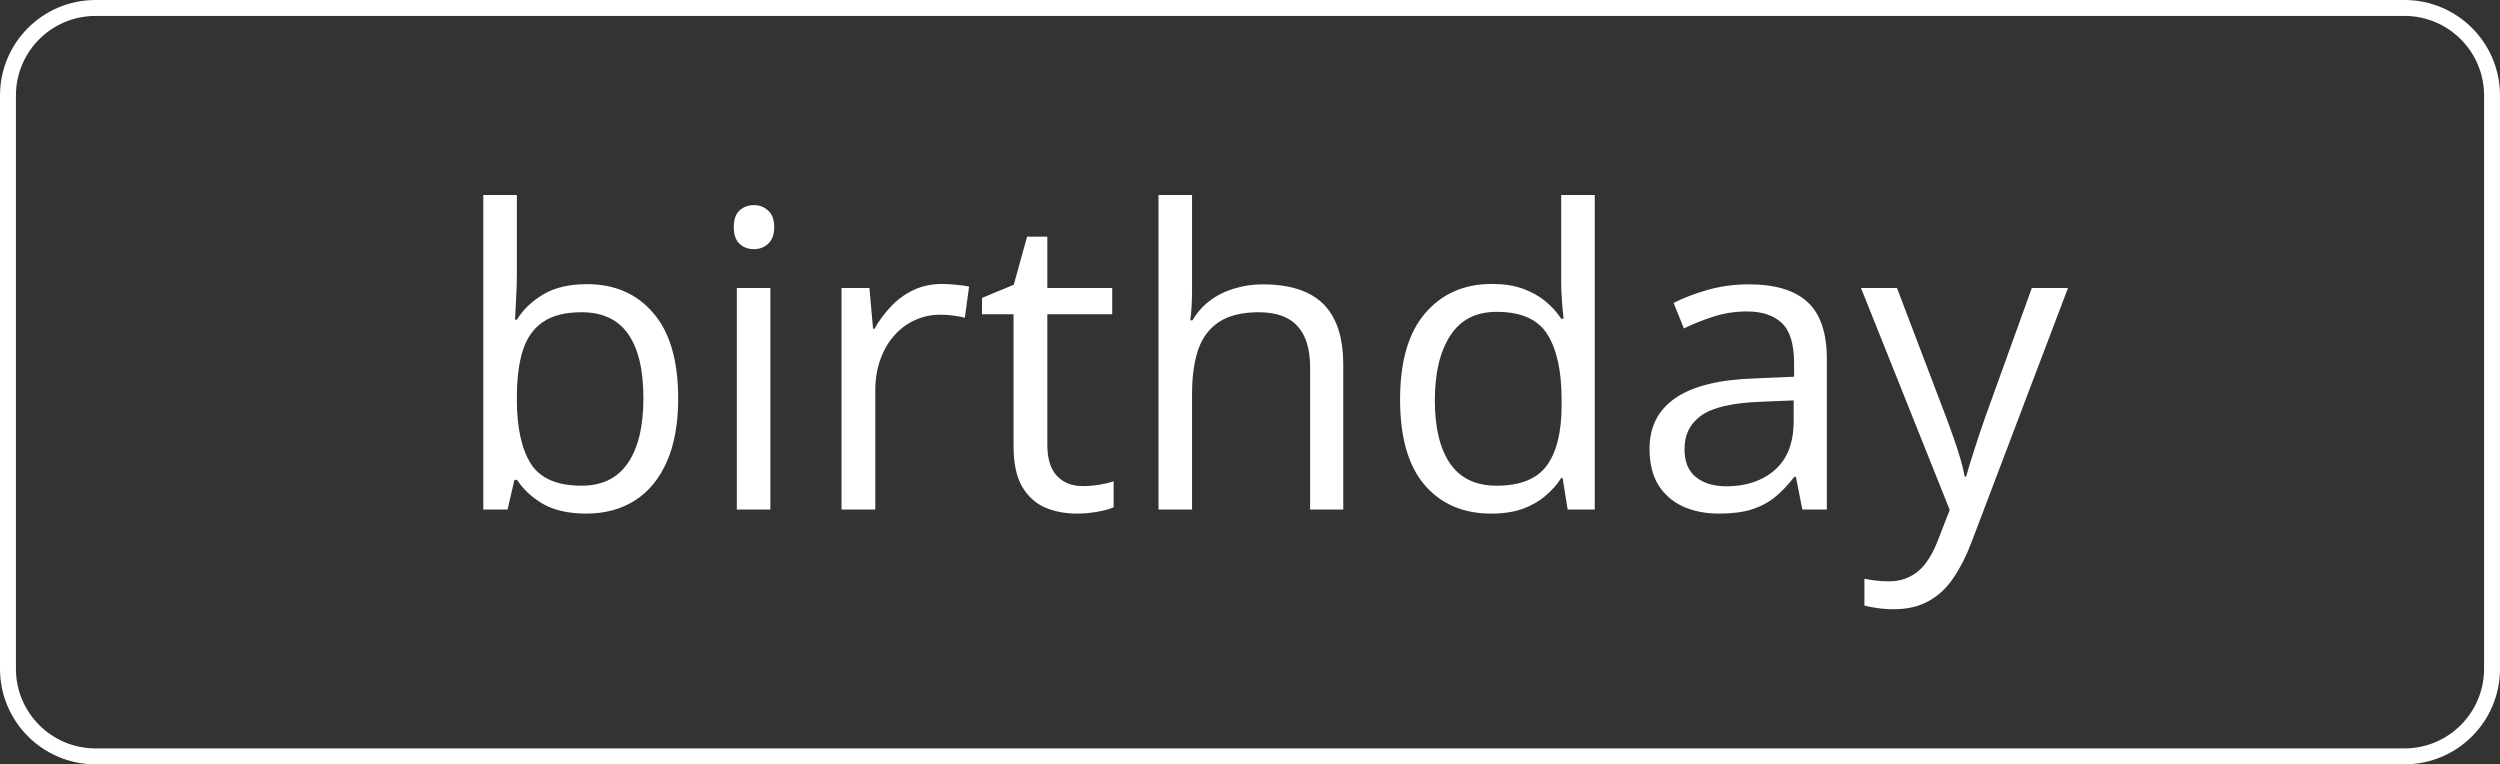 <?xml version="1.0" encoding="UTF-8"?> <svg xmlns="http://www.w3.org/2000/svg" width="157" height="48" viewBox="0 0 157 48" fill="none"><rect x="0" y="0" width="157" height="48" fill="#333333" stroke="none"/><path d="M6 0.5H151C154.038 0.5 156.5 2.962 156.5 6V42C156.5 45.038 154.038 47.5 151 47.5H6C2.962 47.5 0.5 45.038 0.5 42V6C0.5 2.962 2.962 0.5 6 0.5Z" stroke="white"></path><path d="M32.459 12.246V17.185C32.459 17.752 32.442 18.302 32.408 18.835C32.383 19.368 32.362 19.783 32.345 20.079H32.459C32.84 19.453 33.39 18.924 34.109 18.492C34.829 18.061 35.747 17.845 36.864 17.845C38.608 17.845 39.996 18.45 41.028 19.66C42.069 20.862 42.59 22.652 42.59 25.03C42.59 26.596 42.353 27.916 41.879 28.991C41.405 30.066 40.736 30.879 39.873 31.429C39.01 31.979 37.99 32.254 36.813 32.254C35.713 32.254 34.808 32.051 34.097 31.645C33.394 31.23 32.852 30.726 32.472 30.134H32.307L31.875 32H30.352V12.246H32.459ZM36.522 19.609C35.514 19.609 34.715 19.808 34.122 20.206C33.53 20.595 33.102 21.188 32.84 21.983C32.586 22.77 32.459 23.769 32.459 24.98V25.094C32.459 26.846 32.751 28.187 33.335 29.118C33.919 30.041 34.981 30.502 36.522 30.502C37.816 30.502 38.785 30.028 39.429 29.08C40.08 28.132 40.406 26.778 40.406 25.018C40.406 23.223 40.085 21.873 39.441 20.968C38.807 20.062 37.833 19.609 36.522 19.609ZM48.379 18.086V32H46.272V18.086H48.379ZM47.351 12.881C47.698 12.881 47.994 12.995 48.239 13.224C48.493 13.444 48.62 13.791 48.62 14.265C48.62 14.73 48.493 15.077 48.239 15.306C47.994 15.534 47.698 15.648 47.351 15.648C46.987 15.648 46.682 15.534 46.437 15.306C46.2 15.077 46.081 14.73 46.081 14.265C46.081 13.791 46.2 13.444 46.437 13.224C46.682 12.995 46.987 12.881 47.351 12.881ZM59.17 17.832C59.449 17.832 59.741 17.849 60.046 17.883C60.351 17.908 60.621 17.946 60.858 17.997L60.592 19.952C60.363 19.893 60.109 19.846 59.83 19.812C59.551 19.779 59.288 19.762 59.043 19.762C58.484 19.762 57.955 19.876 57.456 20.105C56.965 20.325 56.533 20.646 56.161 21.069C55.789 21.484 55.497 21.988 55.285 22.58C55.074 23.164 54.968 23.816 54.968 24.535V32H52.848V18.086H54.6L54.828 20.65H54.917C55.205 20.134 55.552 19.664 55.958 19.241C56.364 18.81 56.834 18.467 57.367 18.213C57.909 17.959 58.51 17.832 59.17 17.832ZM67.981 30.527C68.328 30.527 68.683 30.498 69.047 30.439C69.411 30.379 69.707 30.307 69.936 30.223V31.86C69.69 31.97 69.347 32.063 68.907 32.14C68.476 32.216 68.052 32.254 67.638 32.254C66.901 32.254 66.233 32.127 65.632 31.873C65.031 31.611 64.549 31.171 64.185 30.553C63.829 29.935 63.651 29.08 63.651 27.988V19.736H61.671V18.708L63.664 17.883L64.502 14.861H65.772V18.086H69.847V19.736H65.772V27.925C65.772 28.797 65.97 29.448 66.368 29.88C66.774 30.311 67.312 30.527 67.981 30.527ZM74.861 12.246V18.149C74.861 18.488 74.853 18.831 74.836 19.178C74.819 19.516 74.789 19.829 74.747 20.117H74.887C75.174 19.626 75.538 19.216 75.978 18.886C76.427 18.547 76.935 18.293 77.502 18.124C78.069 17.946 78.67 17.857 79.305 17.857C80.422 17.857 81.353 18.035 82.098 18.391C82.851 18.746 83.414 19.296 83.786 20.041C84.167 20.786 84.357 21.751 84.357 22.936V32H82.275V23.075C82.275 21.916 82.009 21.048 81.476 20.473C80.951 19.897 80.143 19.609 79.051 19.609C78.018 19.609 77.193 19.808 76.575 20.206C75.966 20.595 75.526 21.171 75.255 21.933C74.993 22.694 74.861 23.625 74.861 24.726V32H72.754V12.246H74.861ZM93.65 32.254C91.89 32.254 90.493 31.653 89.461 30.451C88.437 29.249 87.925 27.463 87.925 25.094C87.925 22.699 88.45 20.892 89.499 19.673C90.549 18.446 91.945 17.832 93.689 17.832C94.425 17.832 95.068 17.929 95.618 18.124C96.168 18.319 96.642 18.581 97.04 18.911C97.438 19.233 97.772 19.601 98.043 20.016H98.195C98.162 19.753 98.128 19.394 98.094 18.936C98.06 18.48 98.043 18.107 98.043 17.819V12.246H100.15V32H98.449L98.132 30.02H98.043C97.781 30.434 97.446 30.811 97.04 31.149C96.642 31.488 96.164 31.759 95.606 31.962C95.055 32.157 94.404 32.254 93.65 32.254ZM93.981 30.502C95.47 30.502 96.524 30.079 97.142 29.232C97.759 28.386 98.068 27.129 98.068 25.462V25.081C98.068 23.312 97.772 21.954 97.18 21.006C96.596 20.058 95.529 19.584 93.981 19.584C92.686 19.584 91.716 20.083 91.073 21.082C90.43 22.072 90.108 23.426 90.108 25.145C90.108 26.854 90.426 28.174 91.061 29.105C91.704 30.037 92.677 30.502 93.981 30.502ZM109.824 17.857C111.483 17.857 112.715 18.23 113.519 18.975C114.323 19.719 114.725 20.909 114.725 22.542V32H113.188L112.782 29.943H112.681C112.291 30.451 111.885 30.879 111.462 31.226C111.039 31.564 110.548 31.822 109.989 32C109.439 32.169 108.762 32.254 107.958 32.254C107.112 32.254 106.358 32.106 105.698 31.81C105.047 31.513 104.53 31.065 104.149 30.464C103.777 29.863 103.591 29.101 103.591 28.179C103.591 26.791 104.141 25.724 105.241 24.98C106.341 24.235 108.017 23.828 110.269 23.761L112.668 23.659V22.809C112.668 21.607 112.41 20.765 111.894 20.282C111.377 19.8 110.649 19.559 109.71 19.559C108.982 19.559 108.288 19.664 107.628 19.876C106.968 20.088 106.341 20.337 105.749 20.625L105.102 19.025C105.728 18.704 106.447 18.429 107.26 18.2C108.072 17.972 108.927 17.857 109.824 17.857ZM112.643 25.145L110.522 25.233C108.787 25.301 107.564 25.585 106.854 26.084C106.143 26.583 105.787 27.29 105.787 28.204C105.787 29 106.028 29.588 106.511 29.969C106.993 30.35 107.632 30.54 108.428 30.54C109.663 30.54 110.675 30.197 111.462 29.512C112.249 28.826 112.643 27.798 112.643 26.427V25.145ZM116.87 18.086H119.13L122.202 26.16C122.38 26.634 122.545 27.091 122.697 27.531C122.85 27.963 122.985 28.378 123.104 28.775C123.222 29.173 123.315 29.558 123.383 29.931H123.472C123.59 29.508 123.759 28.953 123.979 28.268C124.2 27.574 124.437 26.867 124.69 26.148L127.598 18.086H129.87L123.814 34.044C123.493 34.899 123.116 35.644 122.685 36.278C122.261 36.913 121.745 37.4 121.136 37.738C120.526 38.085 119.79 38.259 118.927 38.259C118.529 38.259 118.178 38.233 117.873 38.183C117.568 38.14 117.306 38.09 117.086 38.03V36.342C117.272 36.384 117.496 36.422 117.759 36.456C118.03 36.49 118.309 36.507 118.597 36.507C119.121 36.507 119.574 36.405 119.955 36.202C120.344 36.008 120.679 35.72 120.958 35.339C121.237 34.958 121.479 34.505 121.682 33.98L122.443 32.025L116.87 18.086Z" fill="white"></path></svg> 